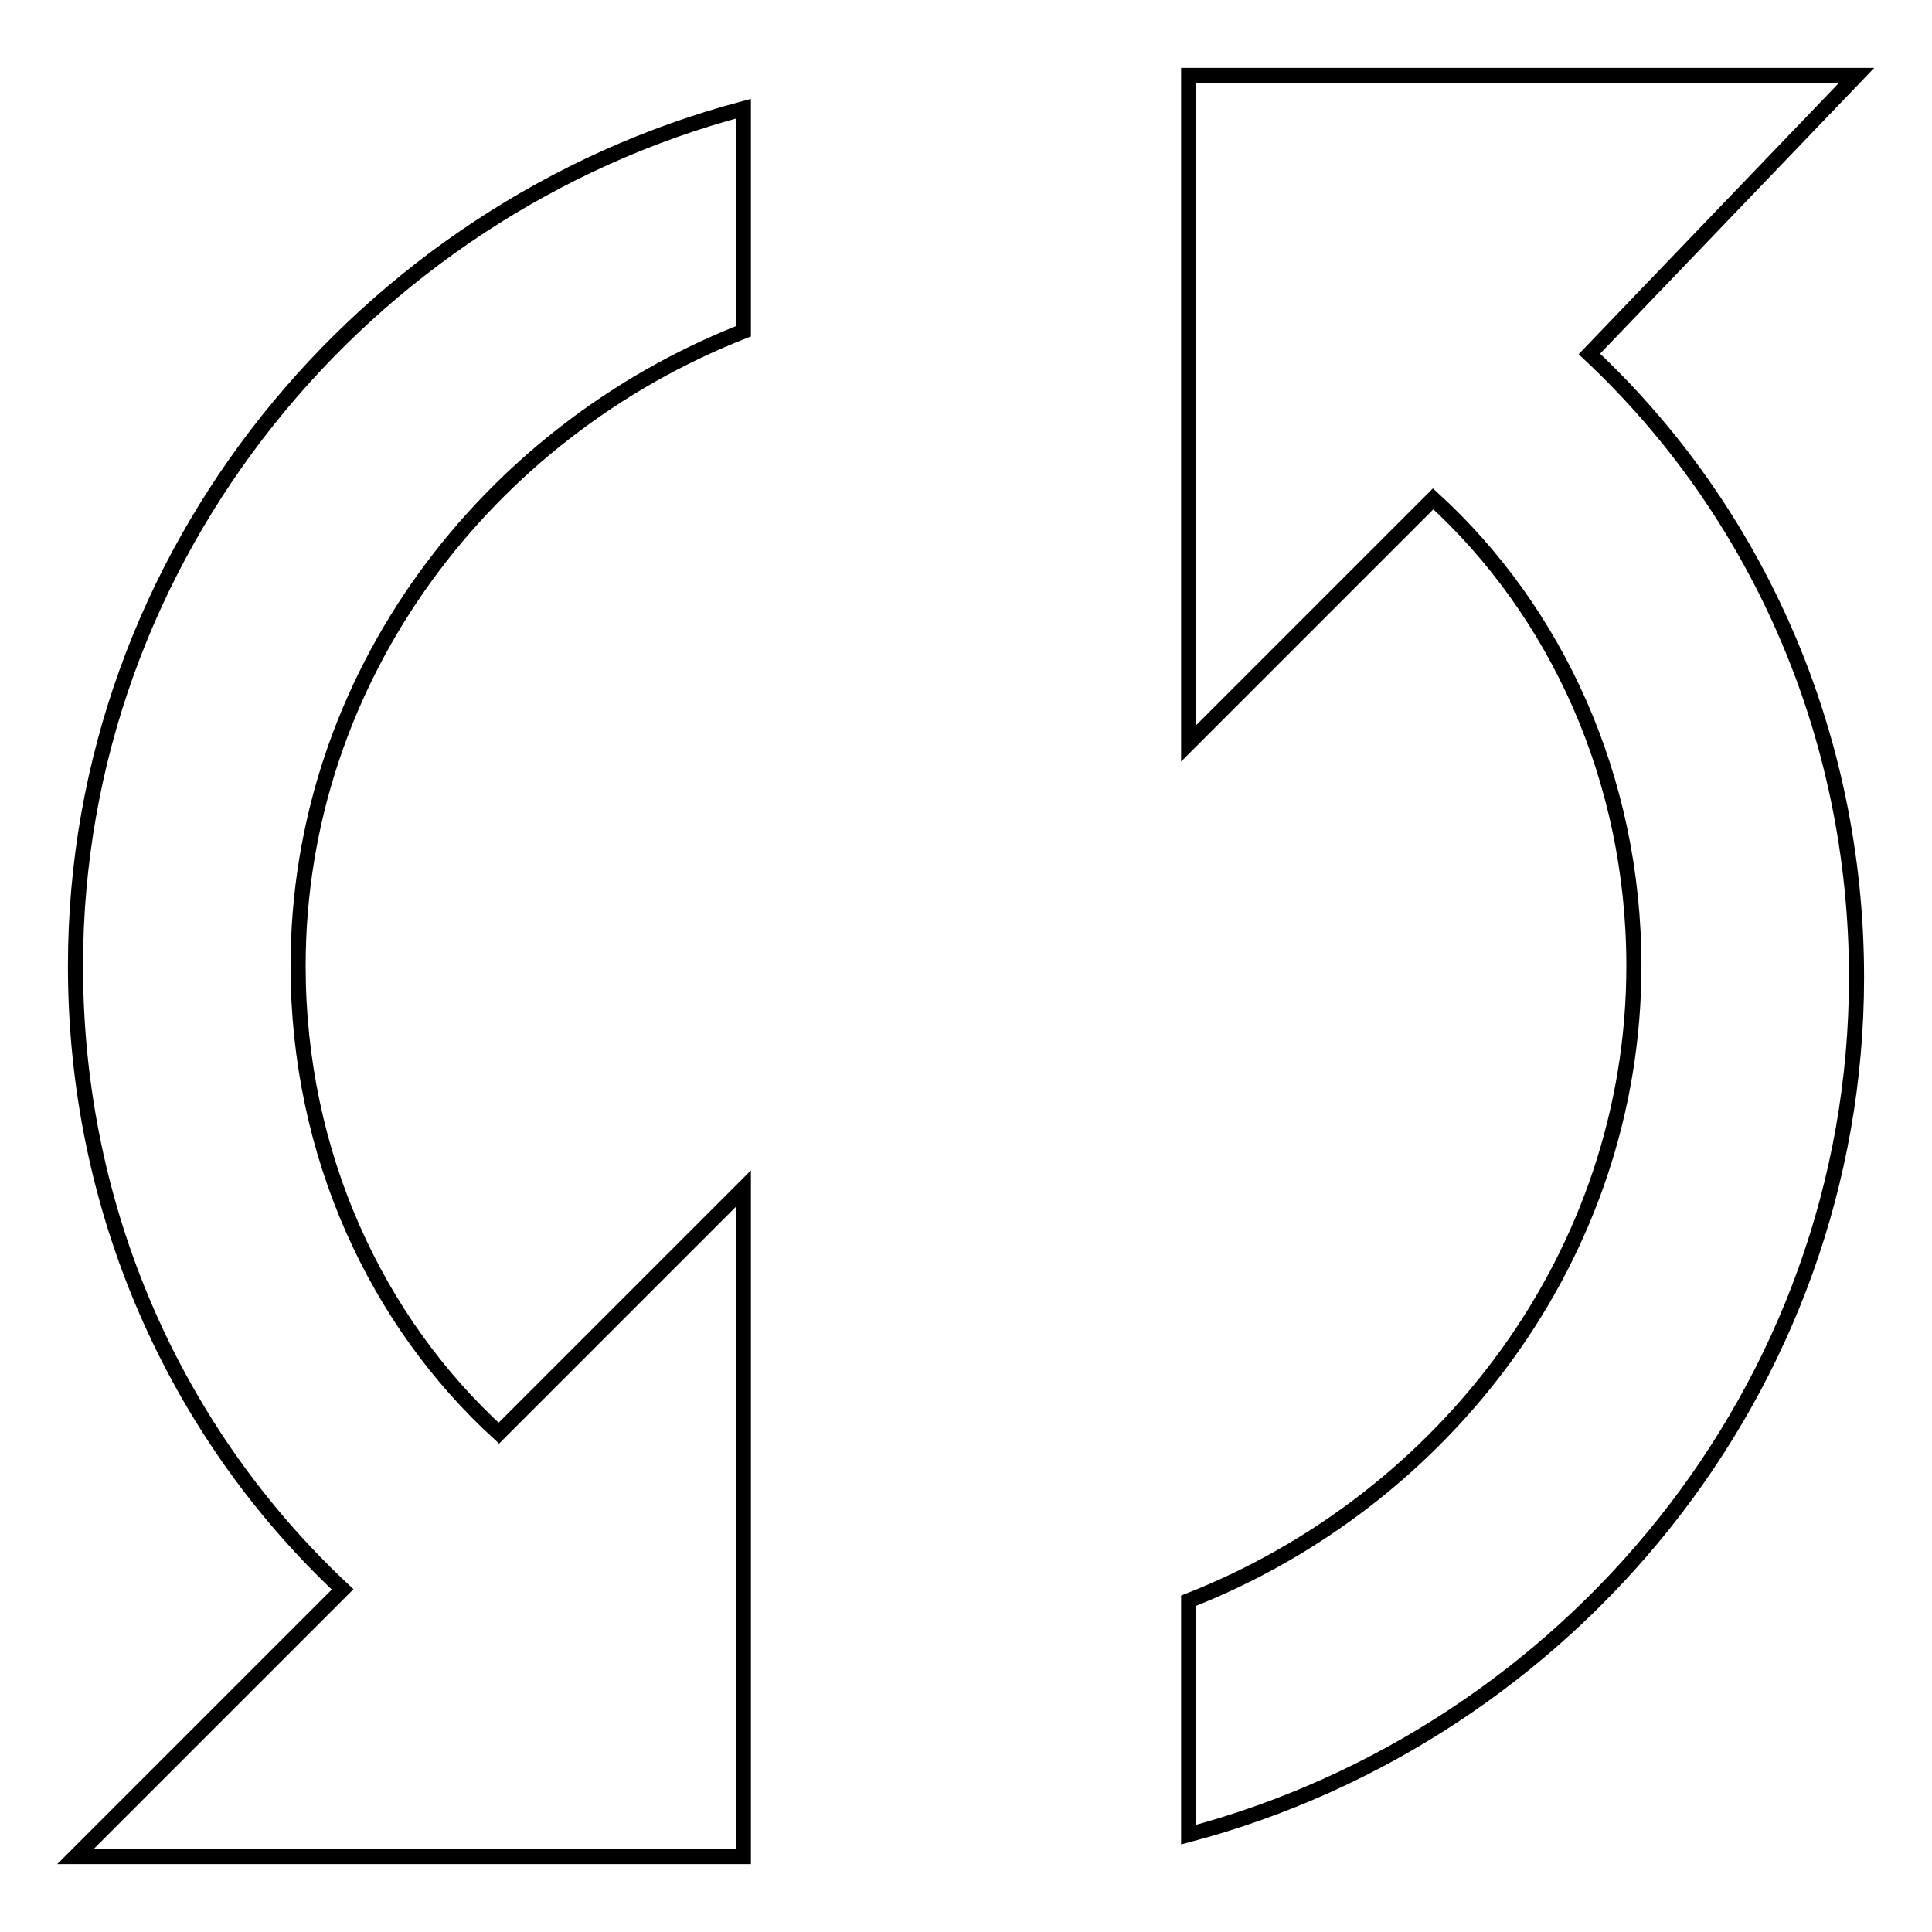<?xml version="1.0" encoding="utf-8"?>
<!-- Svg Vector Icons : http://www.onlinewebfonts.com/icon -->
<!DOCTYPE svg PUBLIC "-//W3C//DTD SVG 1.1//EN" "http://www.w3.org/Graphics/SVG/1.1/DTD/svg11.dtd">
<svg version="1.1" xmlns="http://www.w3.org/2000/svg" xmlns:xlink="http://www.w3.org/1999/xlink" x="0px" y="0px" viewBox="0 0 256 256" enable-background="new 0 0 256 256" xml:space="preserve">
<g> <path stroke-width="2" fill-opacity="0" stroke="#000000"  d="M10,128c0,32.5,13.3,61.9,35.4,82.6L10,246h88.5v-88.5l-32.4,32.4c-16.2-14.8-26.6-36.9-26.6-61.9 c0-38.4,25.1-70.8,59-84.1V14.4C48.4,27.7,10,73.4,10,128z M246,10h-88.5v88.5l32.4-32.4c16.2,14.8,26.6,36.9,26.6,61.9 c0,38.3-25.1,70.8-59,84.1v31c50.2-13.3,88.5-59,88.5-113.6c0-32.4-13.3-61.9-35.4-82.6L246,10L246,10z"/></g>
</svg>